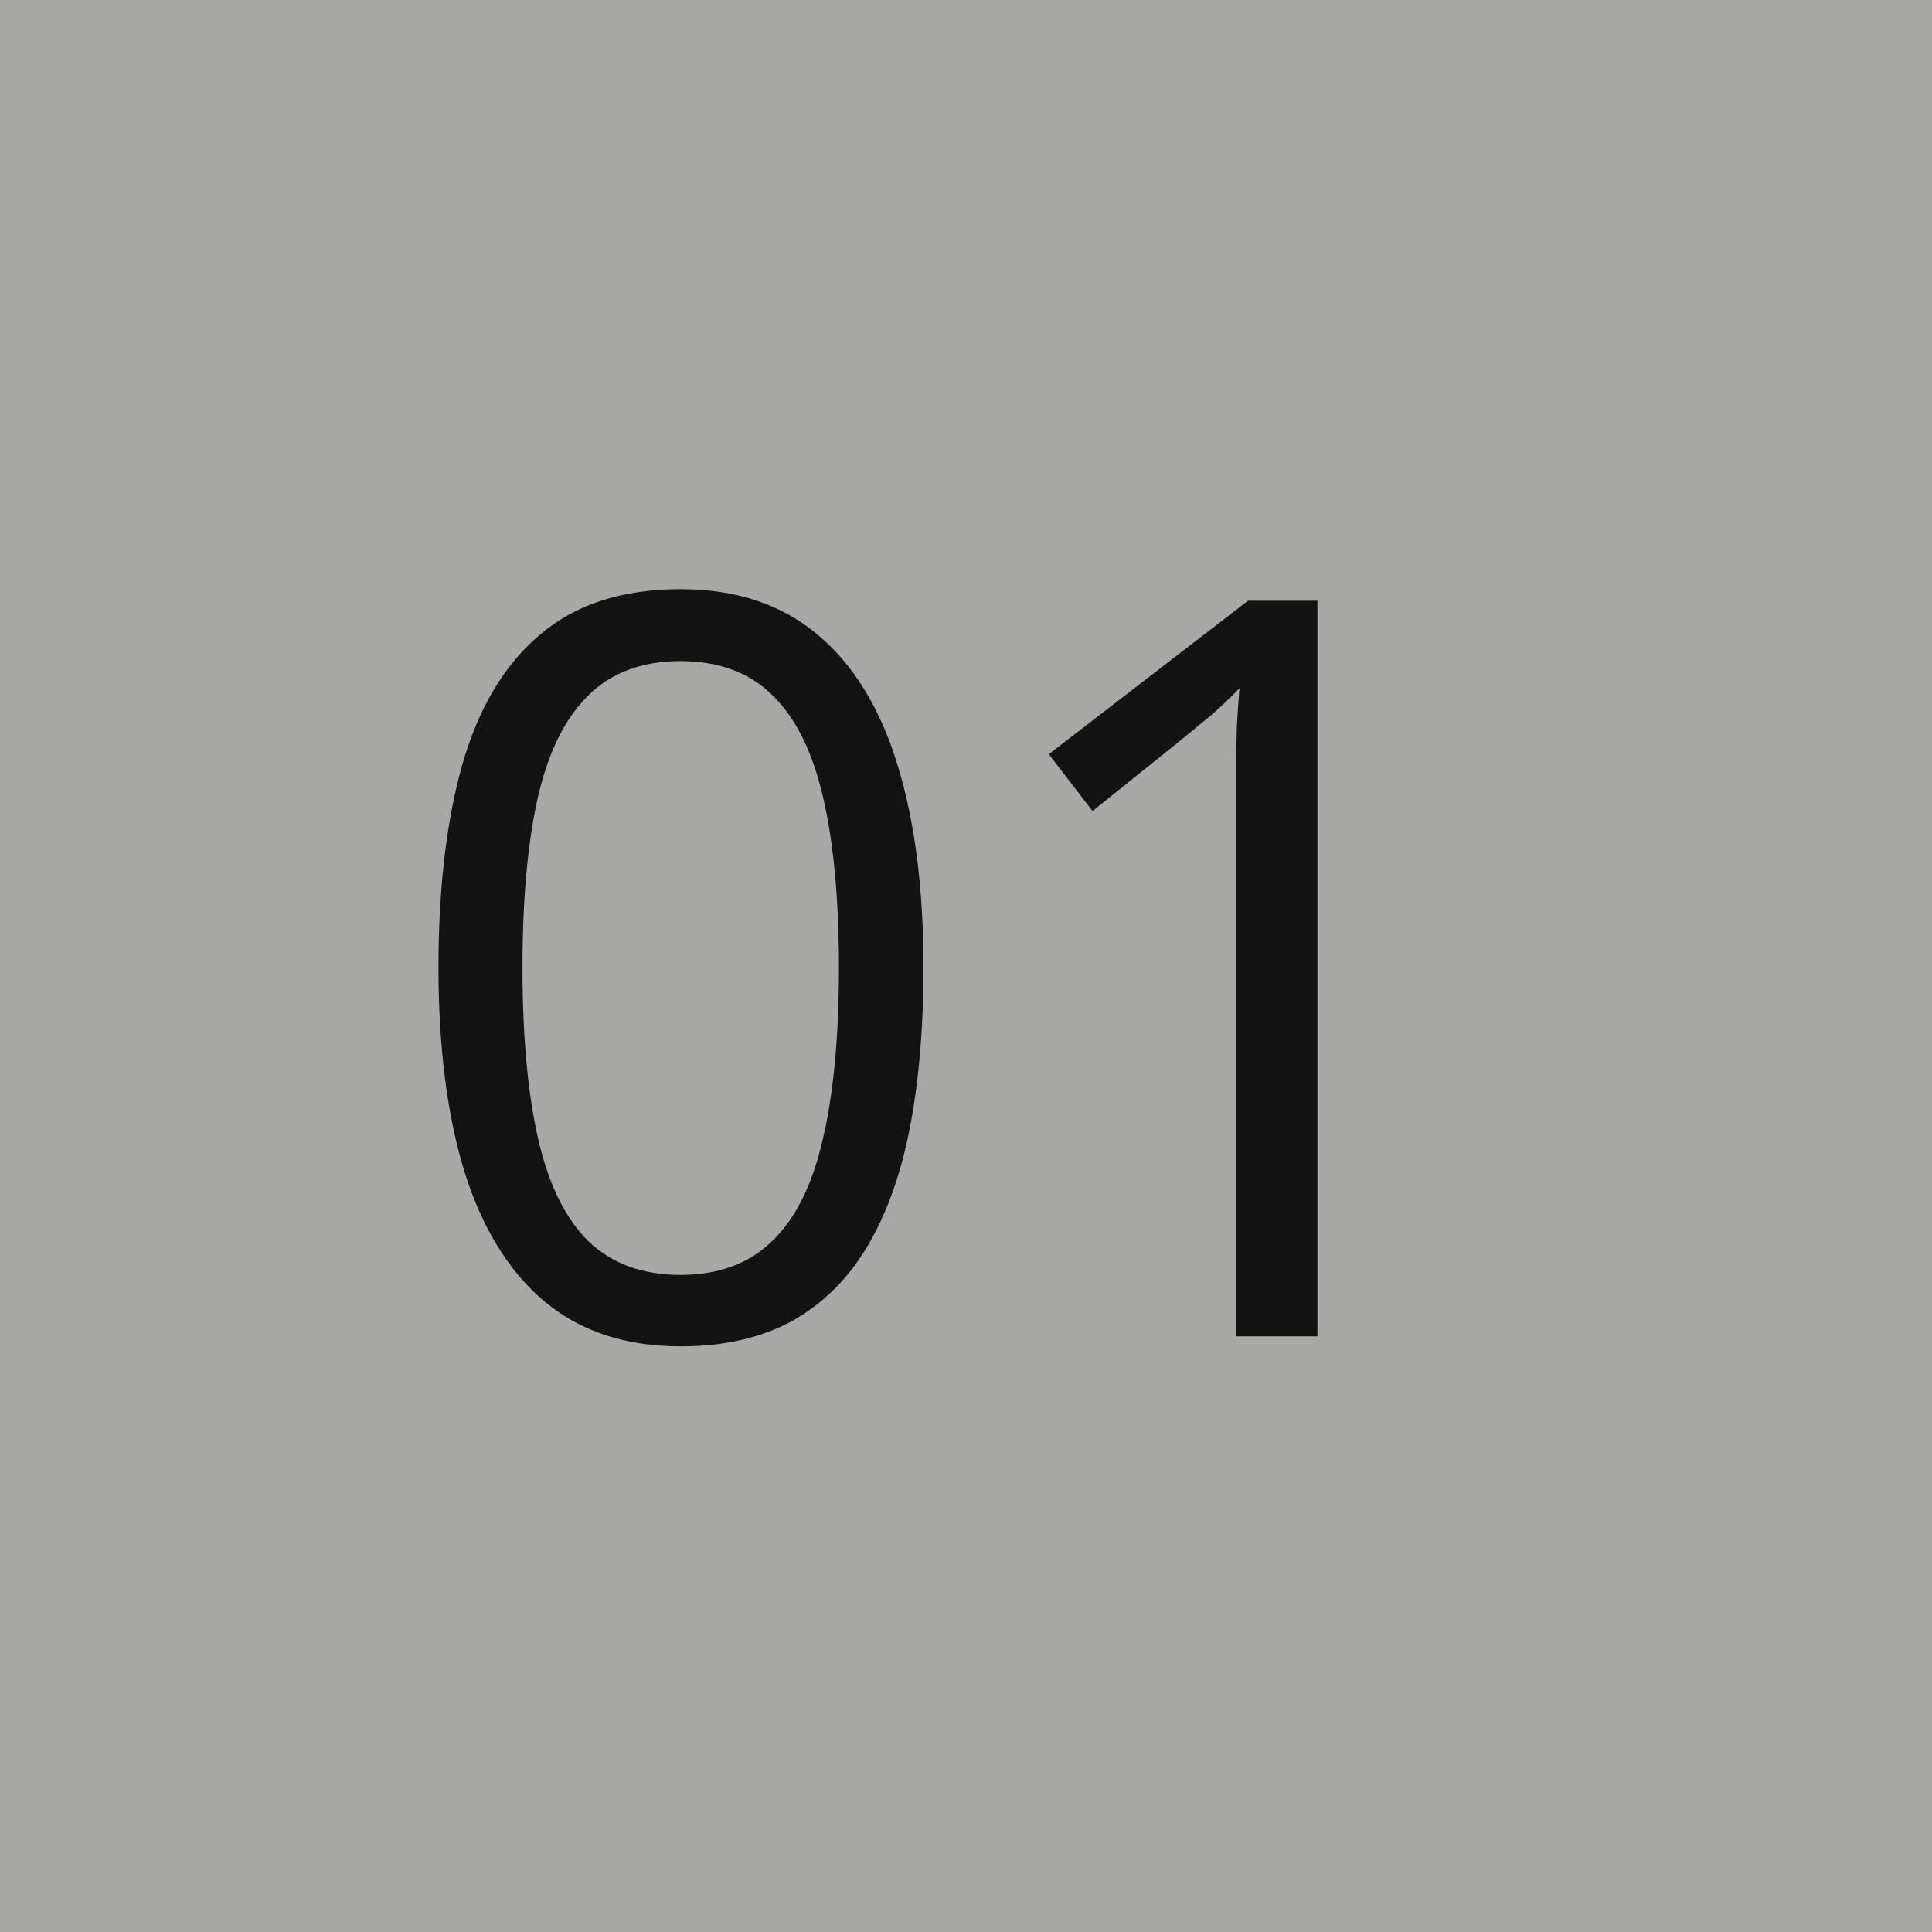 <svg width="60" height="60" viewBox="0 0 60 60" fill="none" xmlns="http://www.w3.org/2000/svg">
<rect width="60" height="60" fill="#A8A8A7"/>
<path d="M28.679 30.047C28.679 31.901 28.539 33.557 28.258 35.016C27.976 36.474 27.534 37.708 26.929 38.719C26.325 39.729 25.544 40.5 24.586 41.031C23.627 41.552 22.476 41.812 21.133 41.812C19.435 41.812 18.028 41.349 16.914 40.422C15.81 39.495 14.982 38.156 14.429 36.406C13.888 34.646 13.617 32.526 13.617 30.047C13.617 27.609 13.862 25.516 14.351 23.766C14.851 22.005 15.653 20.656 16.758 19.719C17.862 18.771 19.32 18.297 21.133 18.297C22.851 18.297 24.268 18.766 25.383 19.703C26.497 20.63 27.325 21.974 27.867 23.734C28.409 25.484 28.679 27.588 28.679 30.047ZM16.226 30.047C16.226 32.172 16.388 33.943 16.711 35.359C17.034 36.776 17.554 37.839 18.273 38.547C19.002 39.245 19.955 39.594 21.133 39.594C22.31 39.594 23.258 39.245 23.976 38.547C24.705 37.849 25.232 36.792 25.554 35.375C25.888 33.958 26.054 32.182 26.054 30.047C26.054 27.953 25.893 26.203 25.57 24.797C25.247 23.38 24.726 22.318 24.008 21.609C23.289 20.891 22.33 20.531 21.133 20.531C19.935 20.531 18.976 20.891 18.258 21.609C17.539 22.318 17.018 23.38 16.695 24.797C16.383 26.203 16.226 27.953 16.226 30.047ZM40.914 41.5H38.383V25.312C38.383 24.698 38.383 24.172 38.383 23.734C38.394 23.287 38.404 22.88 38.414 22.516C38.435 22.141 38.461 21.76 38.492 21.375C38.17 21.708 37.867 21.995 37.586 22.234C37.305 22.463 36.956 22.75 36.539 23.094L33.93 25.188L32.571 23.422L38.758 18.656H40.914V41.5Z" fill="#121212"/>
</svg>
